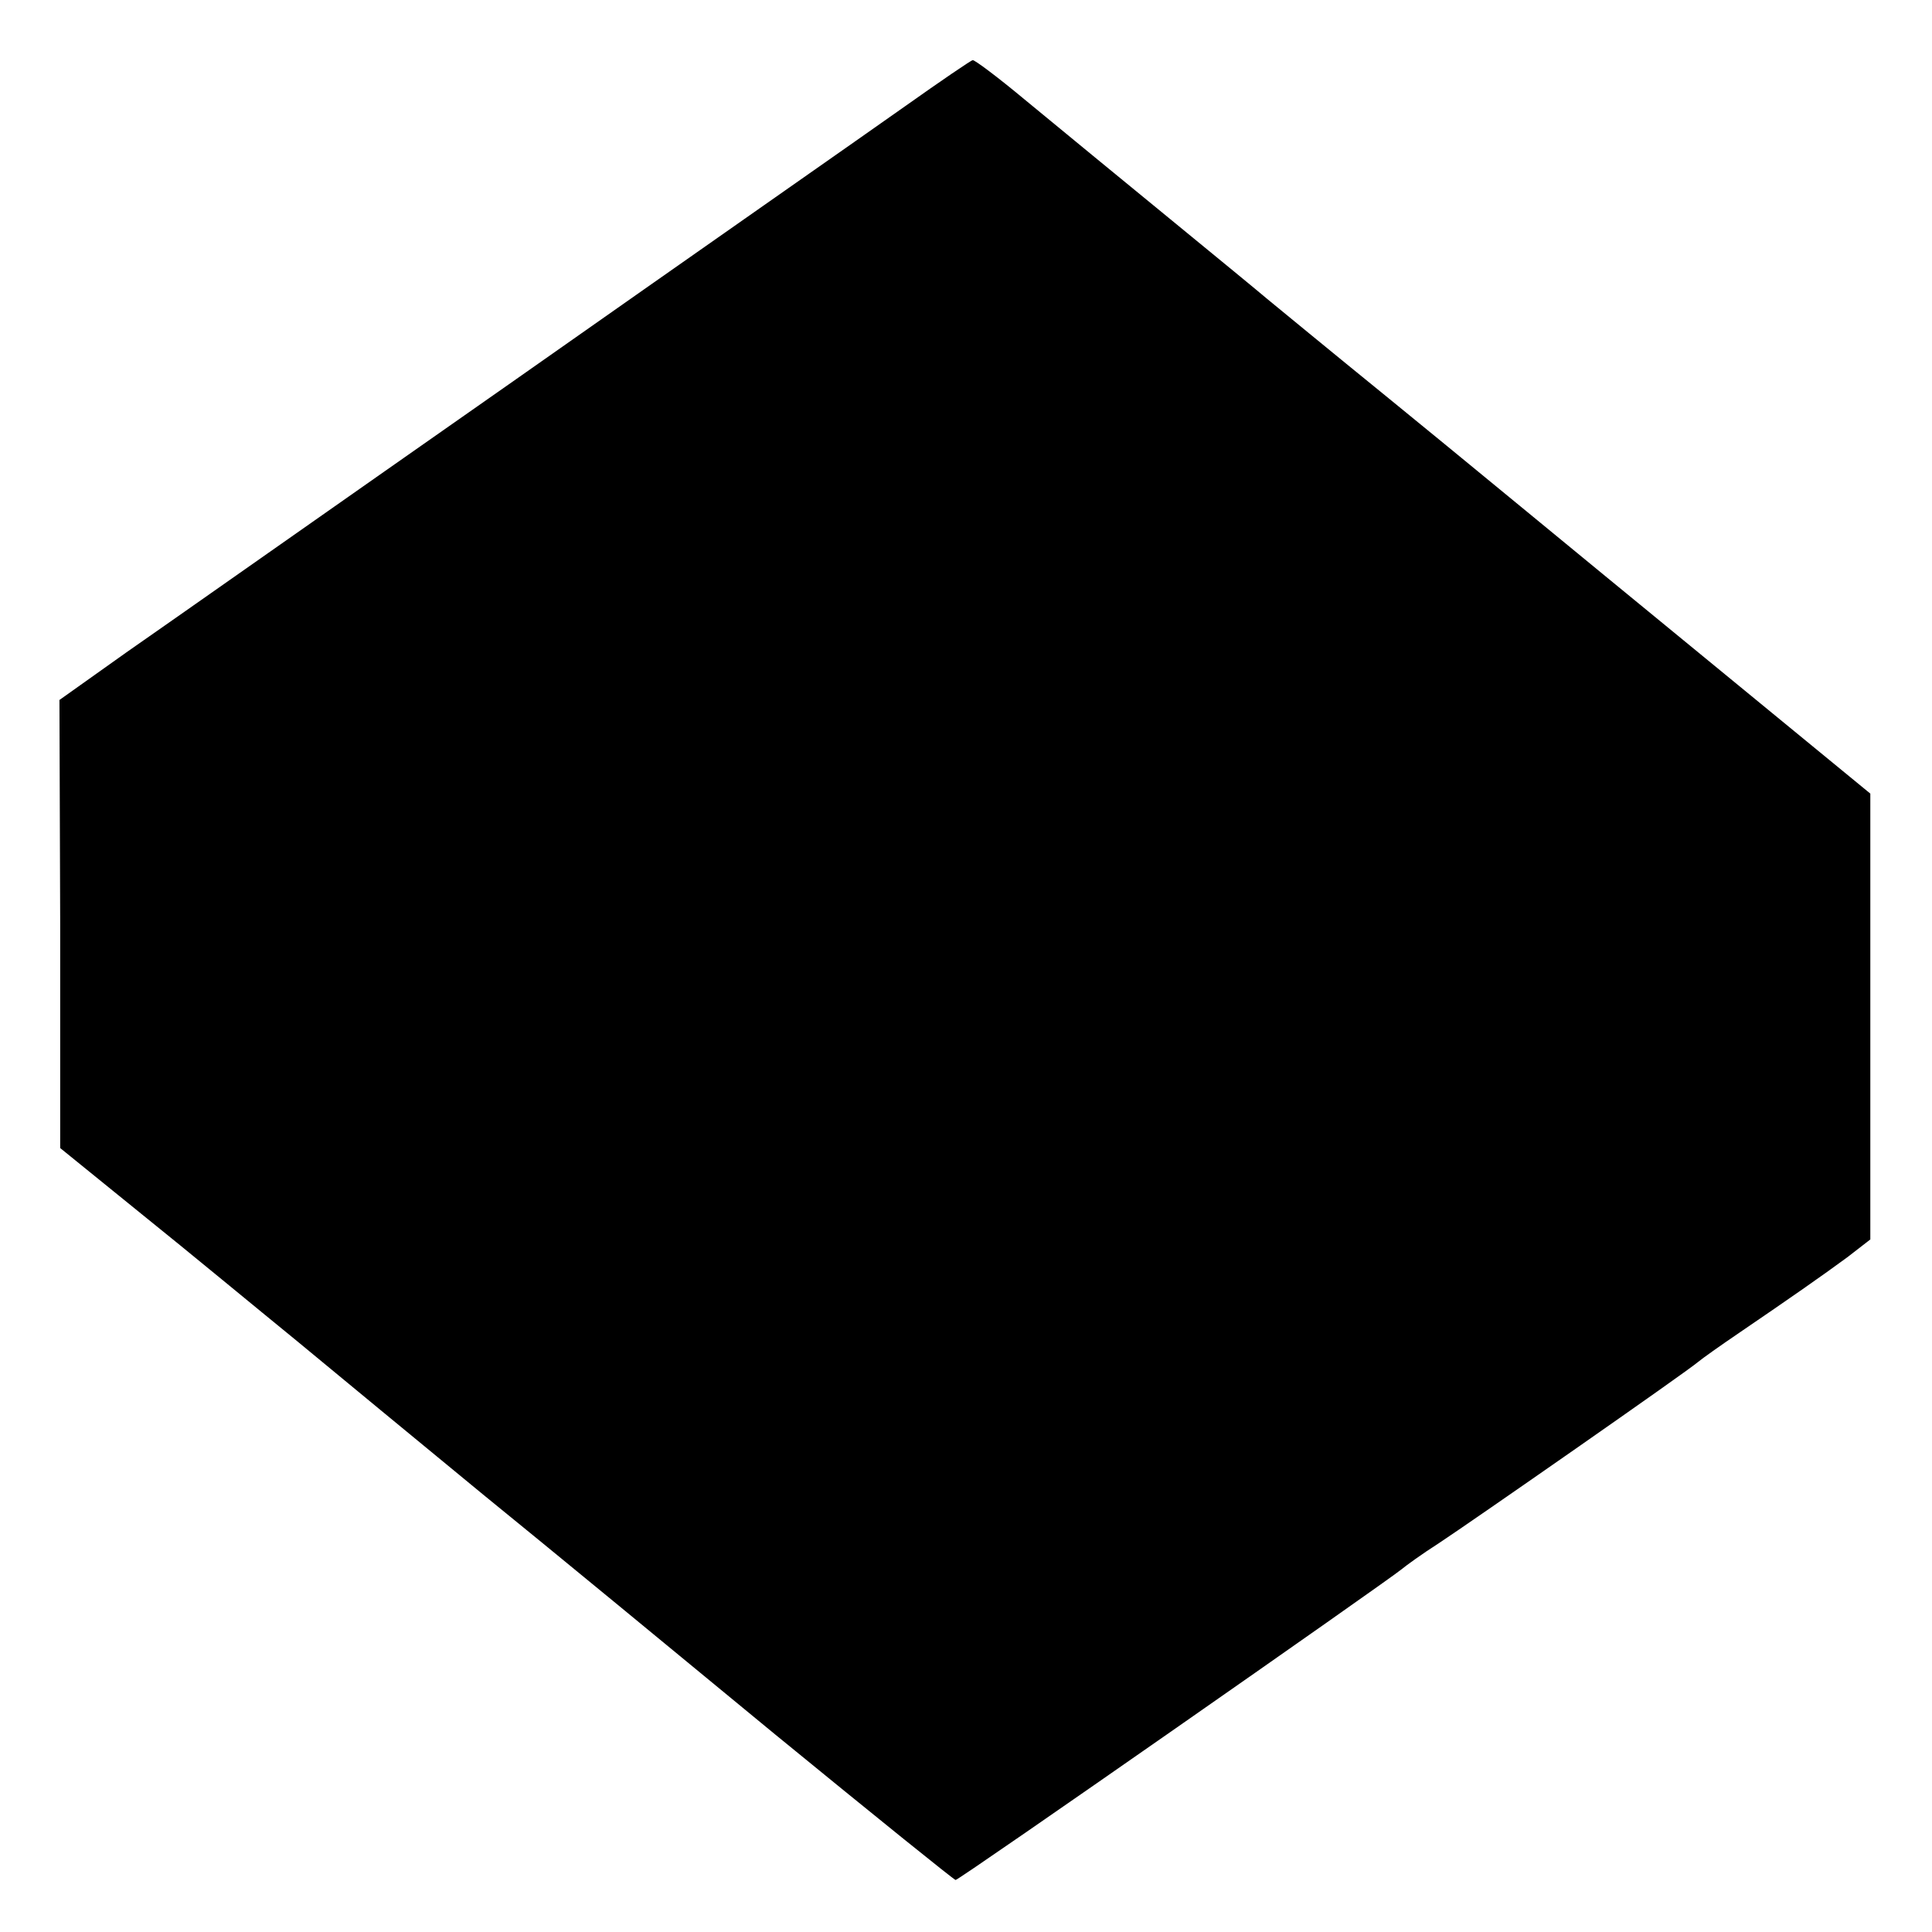 <?xml version="1.0" standalone="no"?>
<!DOCTYPE svg PUBLIC "-//W3C//DTD SVG 20010904//EN"
 "http://www.w3.org/TR/2001/REC-SVG-20010904/DTD/svg10.dtd">
<svg version="1.0" xmlns="http://www.w3.org/2000/svg"
 width="260pt" height="260pt" viewBox="0 0 260 260"
 preserveAspectRatio="xMidYMid meet">
<g transform="translate(0,260) scale(0.1,-0.1)"
fill="#000000" stroke="none">
<path d="M1218 2457 c-48 -34 -284 -199 -523 -367 -240 -168 -476 -334 -525
-368 l-90 -64 1 -301 0 -302 111 -90 c61 -49 154 -126 208 -170 53 -44 166
-137 251 -207 85 -69 261 -214 392 -322 132 -108 241 -196 243 -196 5 0 582
403 600 418 6 5 28 21 50 35 44 29 334 231 349 244 6 5 30 22 55 39 69 47 112
77 146 102 l31 24 0 300 0 300 -251 206 c-138 113 -316 260 -396 325 -80 65
-154 126 -165 135 -21 18 -217 178 -326 268 -36 30 -68 54 -70 53 -2 0 -43
-28 -91 -62z"/>
</g>
</svg>
